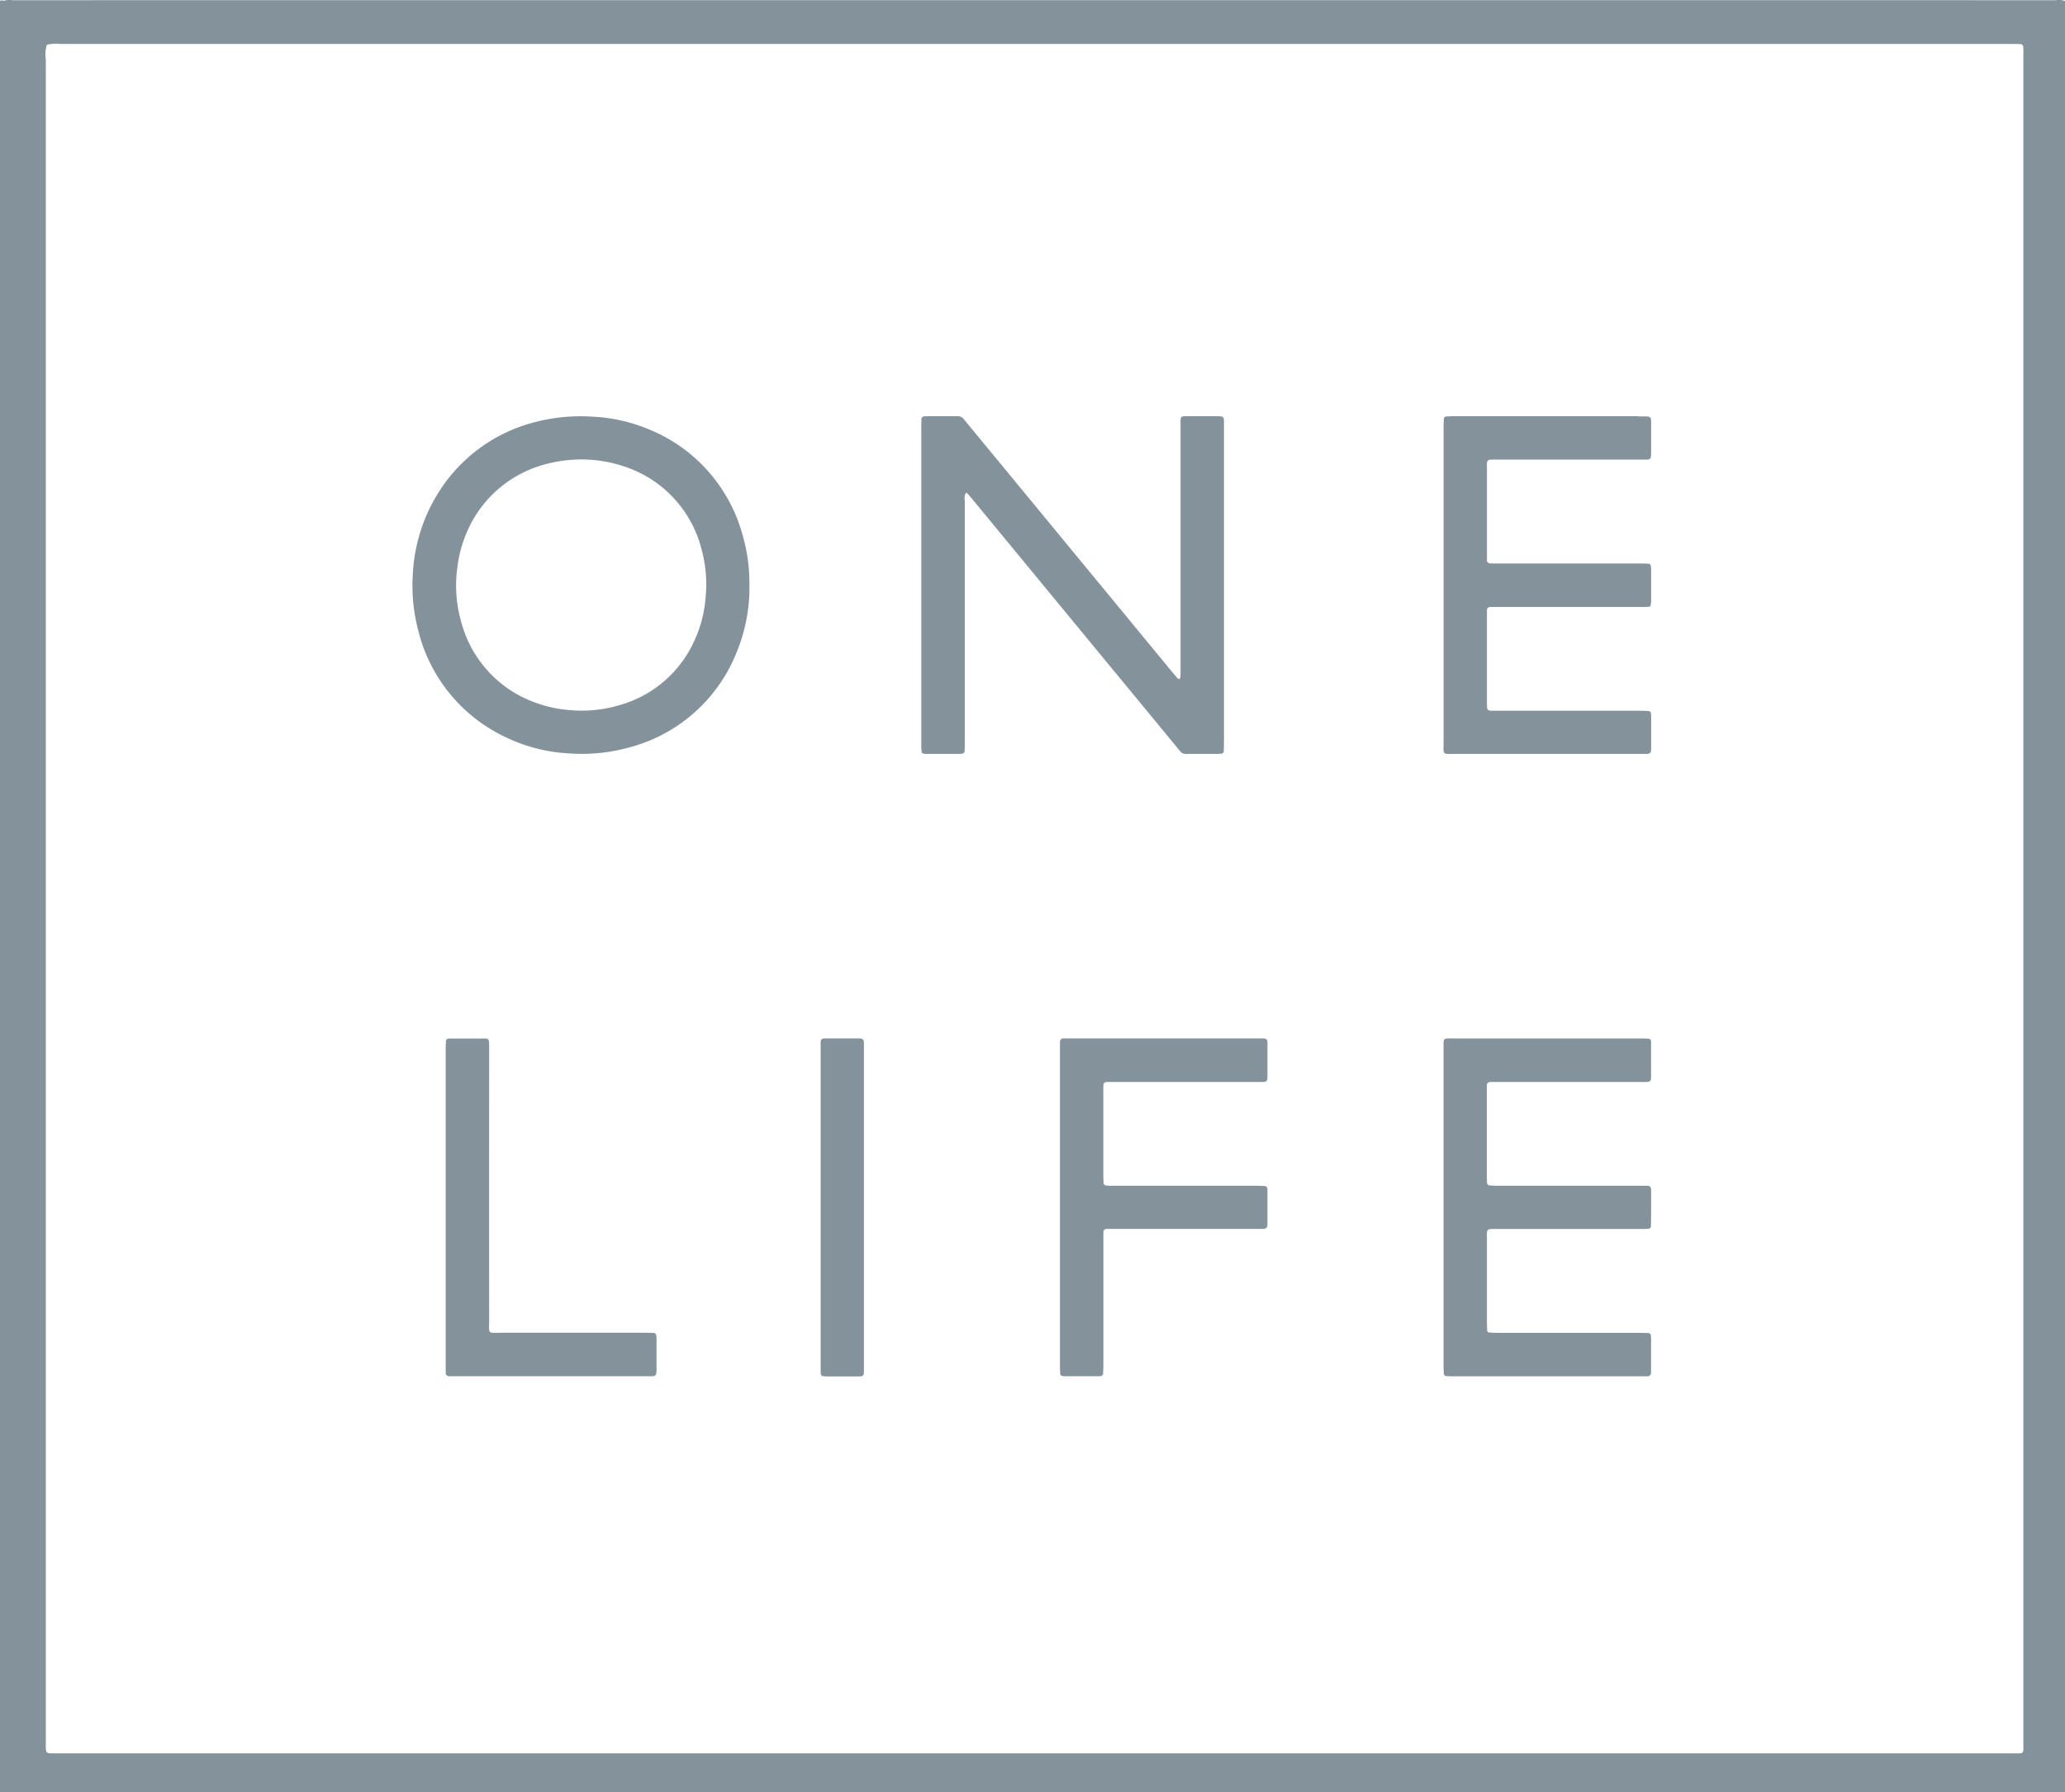 <svg xmlns="http://www.w3.org/2000/svg" width="104.366" height="90.607" viewBox="0 0 104.366 90.607">
  <g id="_3-onelife" data-name="3-onelife" transform="translate(0 0)" opacity="0.5">
    <path id="Tracé_22320" data-name="Tracé 22320" d="M103.891.01Q52.262.007.634.01A1.082,1.082,0,0,0,.166.044.117.117,0,0,0,0,.052V90.607H104.254c.029,0,.059,0,.088,0,.008,0,.016-.013.024-.02V.052a.936.936,0,0,0-.475-.042Zm-1.629,2.977V87.909c0,.176,0,.352,0,.528,0,.152-.055.2-.22.2s-.352,0-.528,0H2.953c-.161,0-.322,0-.484-.009a.161.161,0,0,1-.145-.14c0-.058-.009-.117-.009-.175,0-.147,0-.293,0-.44q0-42.439,0-84.878a1.574,1.574,0,0,1,.057-.734,2.131,2.131,0,0,1,.7-.04q24.617,0,49.235,0h49.235c.191,0,.381,0,.572.008a.143.143,0,0,1,.141.138c0,.059.007.117.008.176,0,.147,0,.293,0,.44Z" transform="translate(0 0)" fill="#0a2637"/>
    <path id="Tracé_22321" data-name="Tracé 22321" d="M3186.552,1451.286a.365.365,0,0,0,.154.076.726.726,0,0,0,.175.01q.748,0,1.5,0c.073,0,.146-.008.219-.015a.131.131,0,0,0,.115-.113c.005-.161.01-.322.01-.483q0-7.917,0-15.835c0-.117,0-.235,0-.352,0-.044,0-.088-.006-.132a.151.151,0,0,0-.147-.133c-.043,0-.088-.009-.131-.009h-1.627c-.029,0-.059,0-.088,0-.137.007-.191.055-.195.181,0,.147,0,.293,0,.44q0,6.07,0,12.14c0,.146,0,.293-.007.44,0,.024-.023.048-.036.071s-.076.016-.113-.028c-.1-.123-.21-.245-.312-.369l-9.258-11.235c-.41-.5-.822-.994-1.231-1.494a.365.365,0,0,0-.3-.148c-.4,0-.792,0-1.187,0-.161,0-.323,0-.484.007a.151.151,0,0,0-.169.159c0,.147-.005.293-.005.44q0,3.959,0,7.918v6.774c0,.469,0,.938,0,1.408,0,.087.009.175.016.262a.1.1,0,0,0,.087.087.665.665,0,0,0,.174.019q.814,0,1.627,0a1.681,1.681,0,0,0,.175-.014.148.148,0,0,0,.112-.118c0-.161.008-.322.008-.484q0-6.092,0-12.184a.611.611,0,0,1,.043-.378c.035-.051.078-.015.312.268l4.224,5.125,6.182,7.5a1.933,1.933,0,0,0,.172.2Z" transform="translate(-3126.866 -1413.259)" fill="#0a2637"/>
    <path id="Tracé_22322" data-name="Tracé 22322" d="M4983.24,1434.221q-3.762,0-7.522,0-.923,0-1.847,0c-.117,0-.234.008-.351.015a.128.128,0,0,0-.116.112c0,.146-.01.293-.01.439q0,3.981,0,7.962c0,2.654,0,5.279,0,7.919,0,.7-.105.625.636.625q4.6,0,9.193,0c.132,0,.264,0,.4,0,.044,0,.088-.006.131-.01a.173.173,0,0,0,.12-.112c.005-.058.011-.117.011-.175q0-.792,0-1.584c0-.058-.007-.117-.012-.175a.133.133,0,0,0-.114-.112c-.161-.006-.322-.013-.483-.013h-7.038c-.132,0-.264,0-.4,0-.044,0-.087-.008-.131-.013a.138.138,0,0,1-.112-.117c-.005-.1-.011-.2-.011-.307q0-2.177,0-4.355c0-.088,0-.176,0-.264,0-.136.052-.186.185-.19s.264,0,.4,0h5.542q.88,0,1.76,0a2.443,2.443,0,0,0,.307-.016.1.1,0,0,0,.086-.088,1.311,1.311,0,0,0,.018-.174q0-.814,0-1.628a1.616,1.616,0,0,0-.015-.175.134.134,0,0,0-.117-.109c-.147,0-.293-.01-.439-.01h-7.17c-.132,0-.264,0-.4-.005a.156.156,0,0,1-.156-.173c0-.117,0-.235,0-.352q0-2.09,0-4.179c0-.584-.063-.543.545-.543h7.082c.146,0,.293,0,.44,0a.31.31,0,0,0,.129-.018.157.157,0,0,0,.082-.089,1.467,1.467,0,0,0,.019-.262c0-.4,0-.792,0-1.188-.007-.7.088-.622-.643-.623Z" transform="translate(-4900.434 -1413.181)" fill="#0a2637"/>
    <path id="Tracé_22323" data-name="Tracé 22323" d="M4983.817,3585.891c-.132,0-.264,0-.4,0h-4.136q-1.518,0-3.036,0c-.132,0-.264-.008-.395-.015a.143.143,0,0,1-.12-.111c-.006-.132-.012-.264-.012-.4q0-2.09,0-4.18c0-.6-.057-.539.544-.54q3.541,0,7.084,0c.132,0,.264,0,.4,0,.044,0,.087,0,.132-.008a.158.158,0,0,0,.136-.146c0-.044.005-.088.005-.132q0-.814,0-1.628c0-.044,0-.088,0-.132a.149.149,0,0,0-.134-.145c-.132,0-.264-.009-.4-.009h-9.416c-.594,0-.538-.053-.538.547q0,3.982,0,7.965v1.144q0,3.432,0,6.864c0,.146.007.293.013.439a.131.131,0,0,0,.117.11c.1.006.2.011.307.011h9.636c.073,0,.146,0,.22,0a.181.181,0,0,0,.086-.012.2.2,0,0,0,.087-.086.522.522,0,0,0,.022-.173q0-.836,0-1.672a1.182,1.182,0,0,0-.013-.131.134.134,0,0,0-.115-.113c-.146,0-.293-.011-.439-.011h-7.172c-.146,0-.292-.007-.439-.013a.131.131,0,0,1-.107-.118c0-.117-.011-.234-.011-.351q0-2.134,0-4.268c0-.524-.047-.5.5-.5h7.216c.146,0,.293,0,.439-.01a.138.138,0,0,0,.134-.143q.007-.374.008-.748c0-.352,0-.7,0-1.056C4984.017,3585.948,4983.968,3585.9,4983.817,3585.891Z" transform="translate(-4900.573 -3525.949)" fill="#0a2637"/>
    <path id="Tracé_22324" data-name="Tracé 22324" d="M3654.232,3580.634q3.541,0,7.083,0c.132,0,.264,0,.4,0,.044,0,.088-.006.131-.01a.137.137,0,0,0,.118-.11c.006-.073.014-.146.014-.219,0-.44,0-.88,0-1.32,0-.6.054-.541-.544-.541h-9.414c-.117,0-.235,0-.352,0a.157.157,0,0,0-.173.155q-.007.22-.006.44,0,3.959,0,7.919v4.311q0,1.87,0,3.74c0,.131.009.263.016.395a.134.134,0,0,0,.118.108c.043,0,.087.009.131.009h1.671c.044,0,.087-.006.131-.01a.132.132,0,0,0,.115-.114c.007-.146.015-.292.015-.439q0-3.123,0-6.247c0-.147,0-.293,0-.44s.061-.193.183-.2c.146,0,.293,0,.44,0h7.039c.132,0,.264,0,.4,0a.312.312,0,0,0,.128-.022.178.178,0,0,0,.085-.088.589.589,0,0,0,.016-.174q0-.814,0-1.628c0-.044,0-.088-.006-.132a.143.143,0,0,0-.109-.12c-.161-.007-.322-.017-.483-.017h-6.995c-.132,0-.264,0-.4,0-.058,0-.116-.009-.174-.014a.136.136,0,0,1-.113-.114c-.006-.132-.014-.263-.014-.4q0-2.09,0-4.18c0-.6-.052-.536.548-.537Z" transform="translate(-3597.92 -3525.938)" fill="#0a2637"/>
    <path id="Tracé_22325" data-name="Tracé 22325" d="M1545.857,3593.789a.142.142,0,0,0-.132-.146c-.146-.005-.293-.01-.439-.01q-3.607,0-7.214,0c-.774,0-.661.109-.662-.684q-.005-6.554,0-13.109c0-.249,0-.5,0-.748,0-.073-.007-.146-.013-.219a.136.136,0,0,0-.12-.108.436.436,0,0,0-.043-.006h-1.847a.433.433,0,0,0-.043.006.133.133,0,0,0-.118.108c-.006.146-.013.292-.013.438q0,3.981,0,7.963v1.8q0,3.1,0,6.2c0,.132,0,.264.005.4a.156.156,0,0,0,.172.156c.132,0,.264,0,.4,0h9.5c.117,0,.234,0,.352,0a.312.312,0,0,0,.129-.019.154.154,0,0,0,.08-.09,1.5,1.5,0,0,0,.018-.262q0-.638,0-1.276c0-.132,0-.264-.006-.4Z" transform="translate(-1512.688 -3526.259)" fill="#0a2637"/>
    <path id="Tracé_22326" data-name="Tracé 22326" d="M2829.517,3578.767a.328.328,0,0,0-.018-.129.187.187,0,0,0-.086-.086.327.327,0,0,0-.13-.016c-.571,0-1.143,0-1.714,0-.192,0-.232.043-.236.232,0,.132,0,.264,0,.4v15.823c0,.132,0,.264,0,.4a.4.4,0,0,0,.018.13c.015.039.036.082.089.086.087.006.174.016.261.017q.66,0,1.319,0c.537,0,.5.04.5-.5v-15.911c0-.146,0-.293,0-.439Z" transform="translate(-2785.857 -3526.041)" fill="#0a2637"/>
    <path id="Tracé_22327" data-name="Tracé 22327" d="M1433.5,1435.477a8.337,8.337,0,0,0-2.9-.678,9.146,9.146,0,0,0-3.006.288,8.1,8.1,0,0,0-4.692,3.35,8.525,8.525,0,0,0-1.425,4.377,8.743,8.743,0,0,0,.255,2.7,8.094,8.094,0,0,0,4.52,5.524,8.289,8.289,0,0,0,3.049.776,8.986,8.986,0,0,0,3.093-.29,8.042,8.042,0,0,0,5.409-4.714,8.626,8.626,0,0,0,.688-3.514,8.87,8.87,0,0,0-.394-2.686,8.048,8.048,0,0,0-4.6-5.138Zm2.771,8.537a6.4,6.4,0,0,1-.582,2.152,5.9,5.9,0,0,1-3.886,3.248,6.624,6.624,0,0,1-2.438.212,6.384,6.384,0,0,1-1.793-.411,5.937,5.937,0,0,1-3.628-3.978,6.653,6.653,0,0,1-.213-2.828,6.372,6.372,0,0,1,.481-1.775,5.958,5.958,0,0,1,3.989-3.438,7.106,7.106,0,0,1,1.758-.238,6.845,6.845,0,0,1,2.433.436,5.929,5.929,0,0,1,3.676,4.092,6.714,6.714,0,0,1,.2,2.526Z" transform="translate(-1400.615 -1413.733)" fill="#0a2637"/>
  </g>
</svg>
